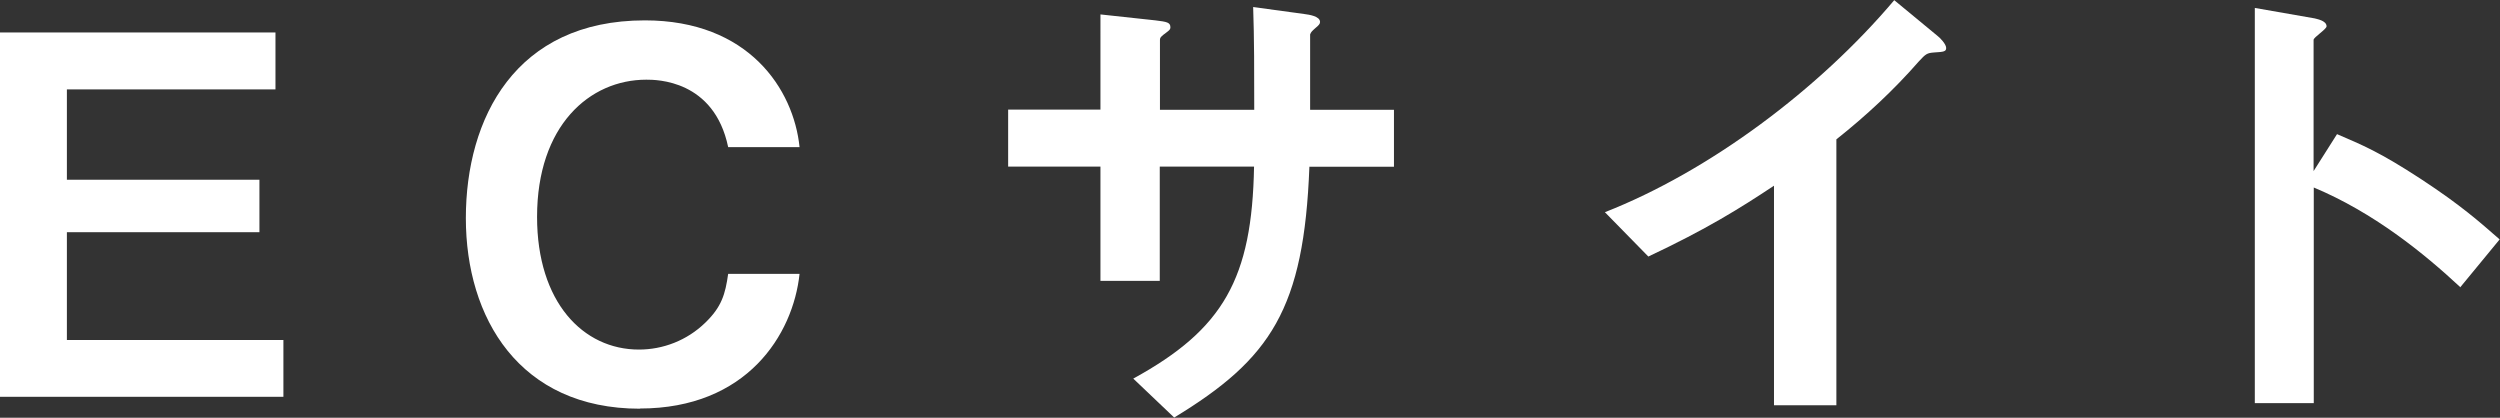 <?xml version="1.0" encoding="UTF-8"?><svg id="a" xmlns="http://www.w3.org/2000/svg" width="138.67" height="23.17" viewBox="0 0 138.67 23.17"><rect x="0" y="0" width="138.67" height="23.17" fill="#333333" stroke="none"/><path d="m0,22V1.8h15.28v3.16H3.71v5.01h10.68v2.91H3.71v5.98h12.01v3.15H0Z" style="fill:#fff;"/><path d="m35.5,22.67c-6.7,0-9.66-5.04-9.66-10.57S28.58,1.13,35.77,1.13c5.76,0,8.25,3.82,8.58,7.03h-3.96c-.78-3.74-3.99-3.74-4.54-3.74-3.15,0-6.06,2.55-6.06,7.61,0,4.73,2.55,7.36,5.65,7.36,1.33,0,2.66-.5,3.68-1.49.91-.88,1.11-1.58,1.27-2.71h3.96c-.36,3.38-2.93,7.47-8.86,7.47Z" style="fill:#fff;"/><path d="m72.63,9.24c-.3,7.89-2.13,10.66-7.5,13.92l-2.27-2.16c5.01-2.74,6.59-5.56,6.7-11.76h-5.23v6.34h-3.29v-6.34h-5.12v-3.16h5.12V.8l3.05.33c.64.08.83.11.83.39,0,.11-.06.16-.22.28-.3.22-.36.28-.36.42v3.87h5.23c0-2.1,0-3.96-.06-5.7l2.85.39c.22.03.86.11.86.44,0,.11-.08.19-.25.33-.19.17-.25.22-.3.36v4.18h4.65v3.16h-4.68Z" style="fill:#fff;"/><path d="m107.29,2.91c-.41.03-.47.08-.86.5-1.38,1.58-2.93,3.02-4.57,4.32v14.75h-3.46v-12.18c-1.88,1.25-3.74,2.41-6.97,3.93l-2.41-2.46c5.79-2.27,11.87-6.81,16.05-11.76l2.41,1.99c.11.08.47.44.47.66,0,.19-.11.22-.66.25Z" style="fill:#fff;"/><path d="m136.48,15.94c-2.05-1.91-4.82-4.15-8.14-5.54v11.96h-3.27V.44l3.32.58c.08.03.66.11.66.44,0,.16-.72.61-.72.75v7.28l1.3-2.05c1.41.61,2.33.97,4.7,2.52,2.19,1.44,3.21,2.35,4.32,3.32l-2.19,2.66Z" style="fill:#fff;"/></svg>